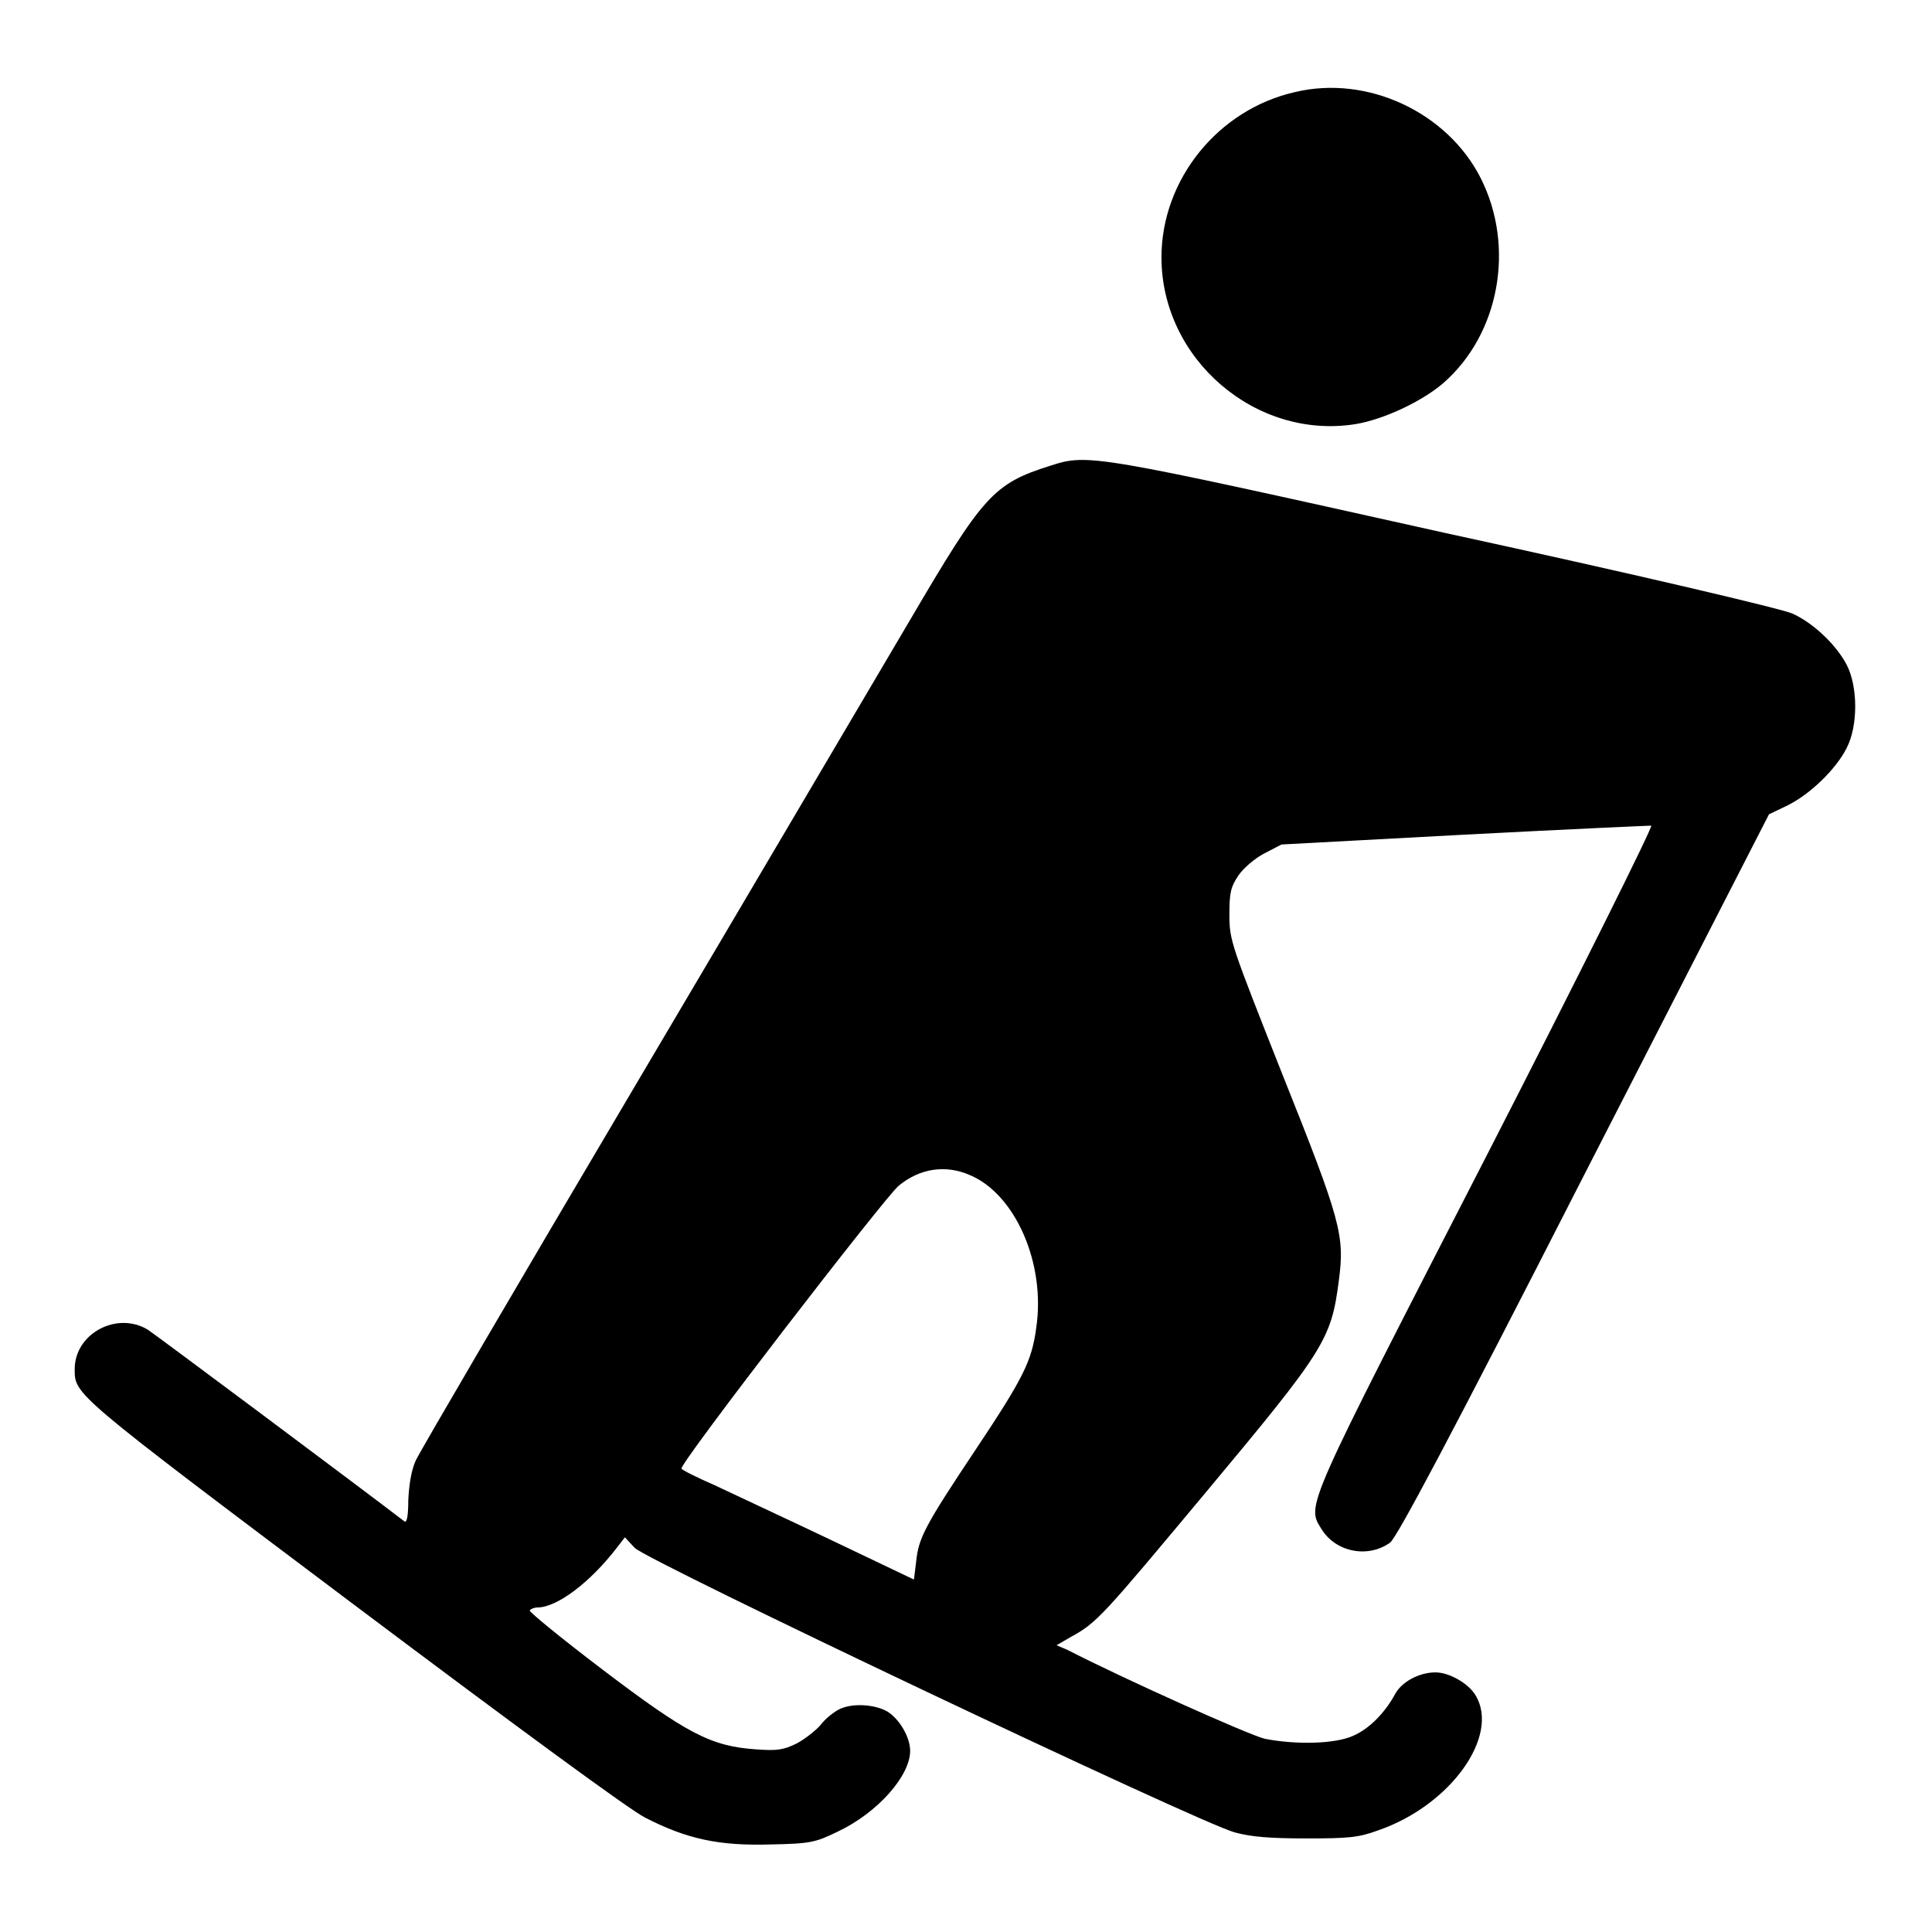 <?xml version="1.0" encoding="utf-8"?>
<!-- Svg Vector Icons : http://www.onlinewebfonts.com/icon -->
<!DOCTYPE svg PUBLIC "-//W3C//DTD SVG 1.1//EN" "http://www.w3.org/Graphics/SVG/1.1/DTD/svg11.dtd">
<svg version="1.1" xmlns="http://www.w3.org/2000/svg" xmlns:xlink="http://www.w3.org/1999/xlink" x="0px" y="0px" viewBox="0 0 256 256" enable-background="new 0 0 256 256" xml:space="preserve">
<g><g><g><path fill="#000000" d="M171.6,12.2c-10.2,2.3-17.7,11.6-17.7,21.9c0,13.5,12.5,24.2,25.7,22.1c3.7-0.6,8.8-3,11.6-5.4c7.5-6.5,9.6-18.1,5-27.2C191.8,14.9,181.2,9.9,171.6,12.2z"/><path fill="#000000" d="M139.2,61.7c-7.6,2.4-8.9,3.9-18.7,20.6c-4.5,7.6-20.8,35.3-36.3,61.5c-15.5,26.2-28.6,48.6-29.1,49.7c-0.6,1.3-0.9,3.2-1,5.3c0,2.1-0.2,3-0.5,2.8c-6-4.6-32.8-24.6-34-25.4c-4.1-2.5-9.7,0.5-9.7,5.2c0,3.4-0.4,3.1,36.7,31c22.5,16.9,36.7,27.3,38.8,28.4c5.6,2.9,9.9,3.8,16.7,3.6c5.4-0.1,6-0.3,8.9-1.7c5.3-2.5,9.6-7.4,9.6-10.7c0-1.8-1.4-4.2-3-5.2c-1.7-1-4.9-1.2-6.6-0.2c-0.7,0.4-1.7,1.2-2.3,2c-0.6,0.7-2,1.8-3.1,2.4c-1.8,0.9-2.7,1-5.4,0.8c-6-0.4-9.2-2.1-20.4-10.6c-5.4-4.1-9.8-7.7-9.6-7.8c0.1-0.2,0.6-0.4,1-0.4c2.6,0,7-3.3,10.6-8l1-1.3l1.3,1.4c1.6,1.7,74.7,36.4,79.5,37.7c2.2,0.6,4.7,0.8,9.5,0.8c5.6,0,6.9-0.1,9.6-1.1c9.5-3.3,16.1-12.5,12.8-17.9c-1-1.6-3.5-3-5.3-3c-2.1,0-4.4,1.2-5.3,2.8c-1.4,2.6-3.5,4.7-5.6,5.6c-2.4,1.1-7.6,1.2-11.7,0.4c-2.1-0.5-18.6-7.9-26.2-11.8L140,218l1.9-1.1c3.5-1.9,4.3-2.9,18-19.3c15.6-18.7,16.5-20.1,17.5-27.9c0.8-6,0.3-7.9-7.5-27.4c-6.8-17.2-7-17.7-7-21.1c0-3,0.2-3.7,1.2-5.2c0.6-0.9,2.2-2.3,3.4-2.9l2.3-1.2l24.2-1.3c13.3-0.7,24.5-1.2,24.8-1.2c0.3,0-9.5,19.7-21.8,43.7c-24.2,47.1-23.9,46.3-21.9,49.5c1.9,3.1,6.2,3.9,9.1,1.8c0.9-0.7,7.9-13.8,25.7-48.7l24.5-47.8l2.5-1.2c3-1.5,6.4-4.8,7.8-7.6c1.5-2.9,1.5-8.1,0-11c-1.4-2.7-4.5-5.6-7.2-6.8c-1.3-0.6-20.3-5.1-46.1-10.7C144.7,60.2,144.2,60.1,139.2,61.7z M128.5,155.7c6,2.5,10.1,11.7,8.8,20.3c-0.6,4.4-1.7,6.6-8.1,16.2c-6.6,9.9-7.5,11.6-7.8,14.7l-0.3,2.4l-11.1-5.3c-6.1-2.9-13-6.1-15.3-7.2c-2.3-1-4.3-2-4.4-2.2c-0.4-0.5,27.2-36.3,28.8-37.5C121.9,154.8,125.3,154.3,128.5,155.7z"/></g></g></g>
</svg>